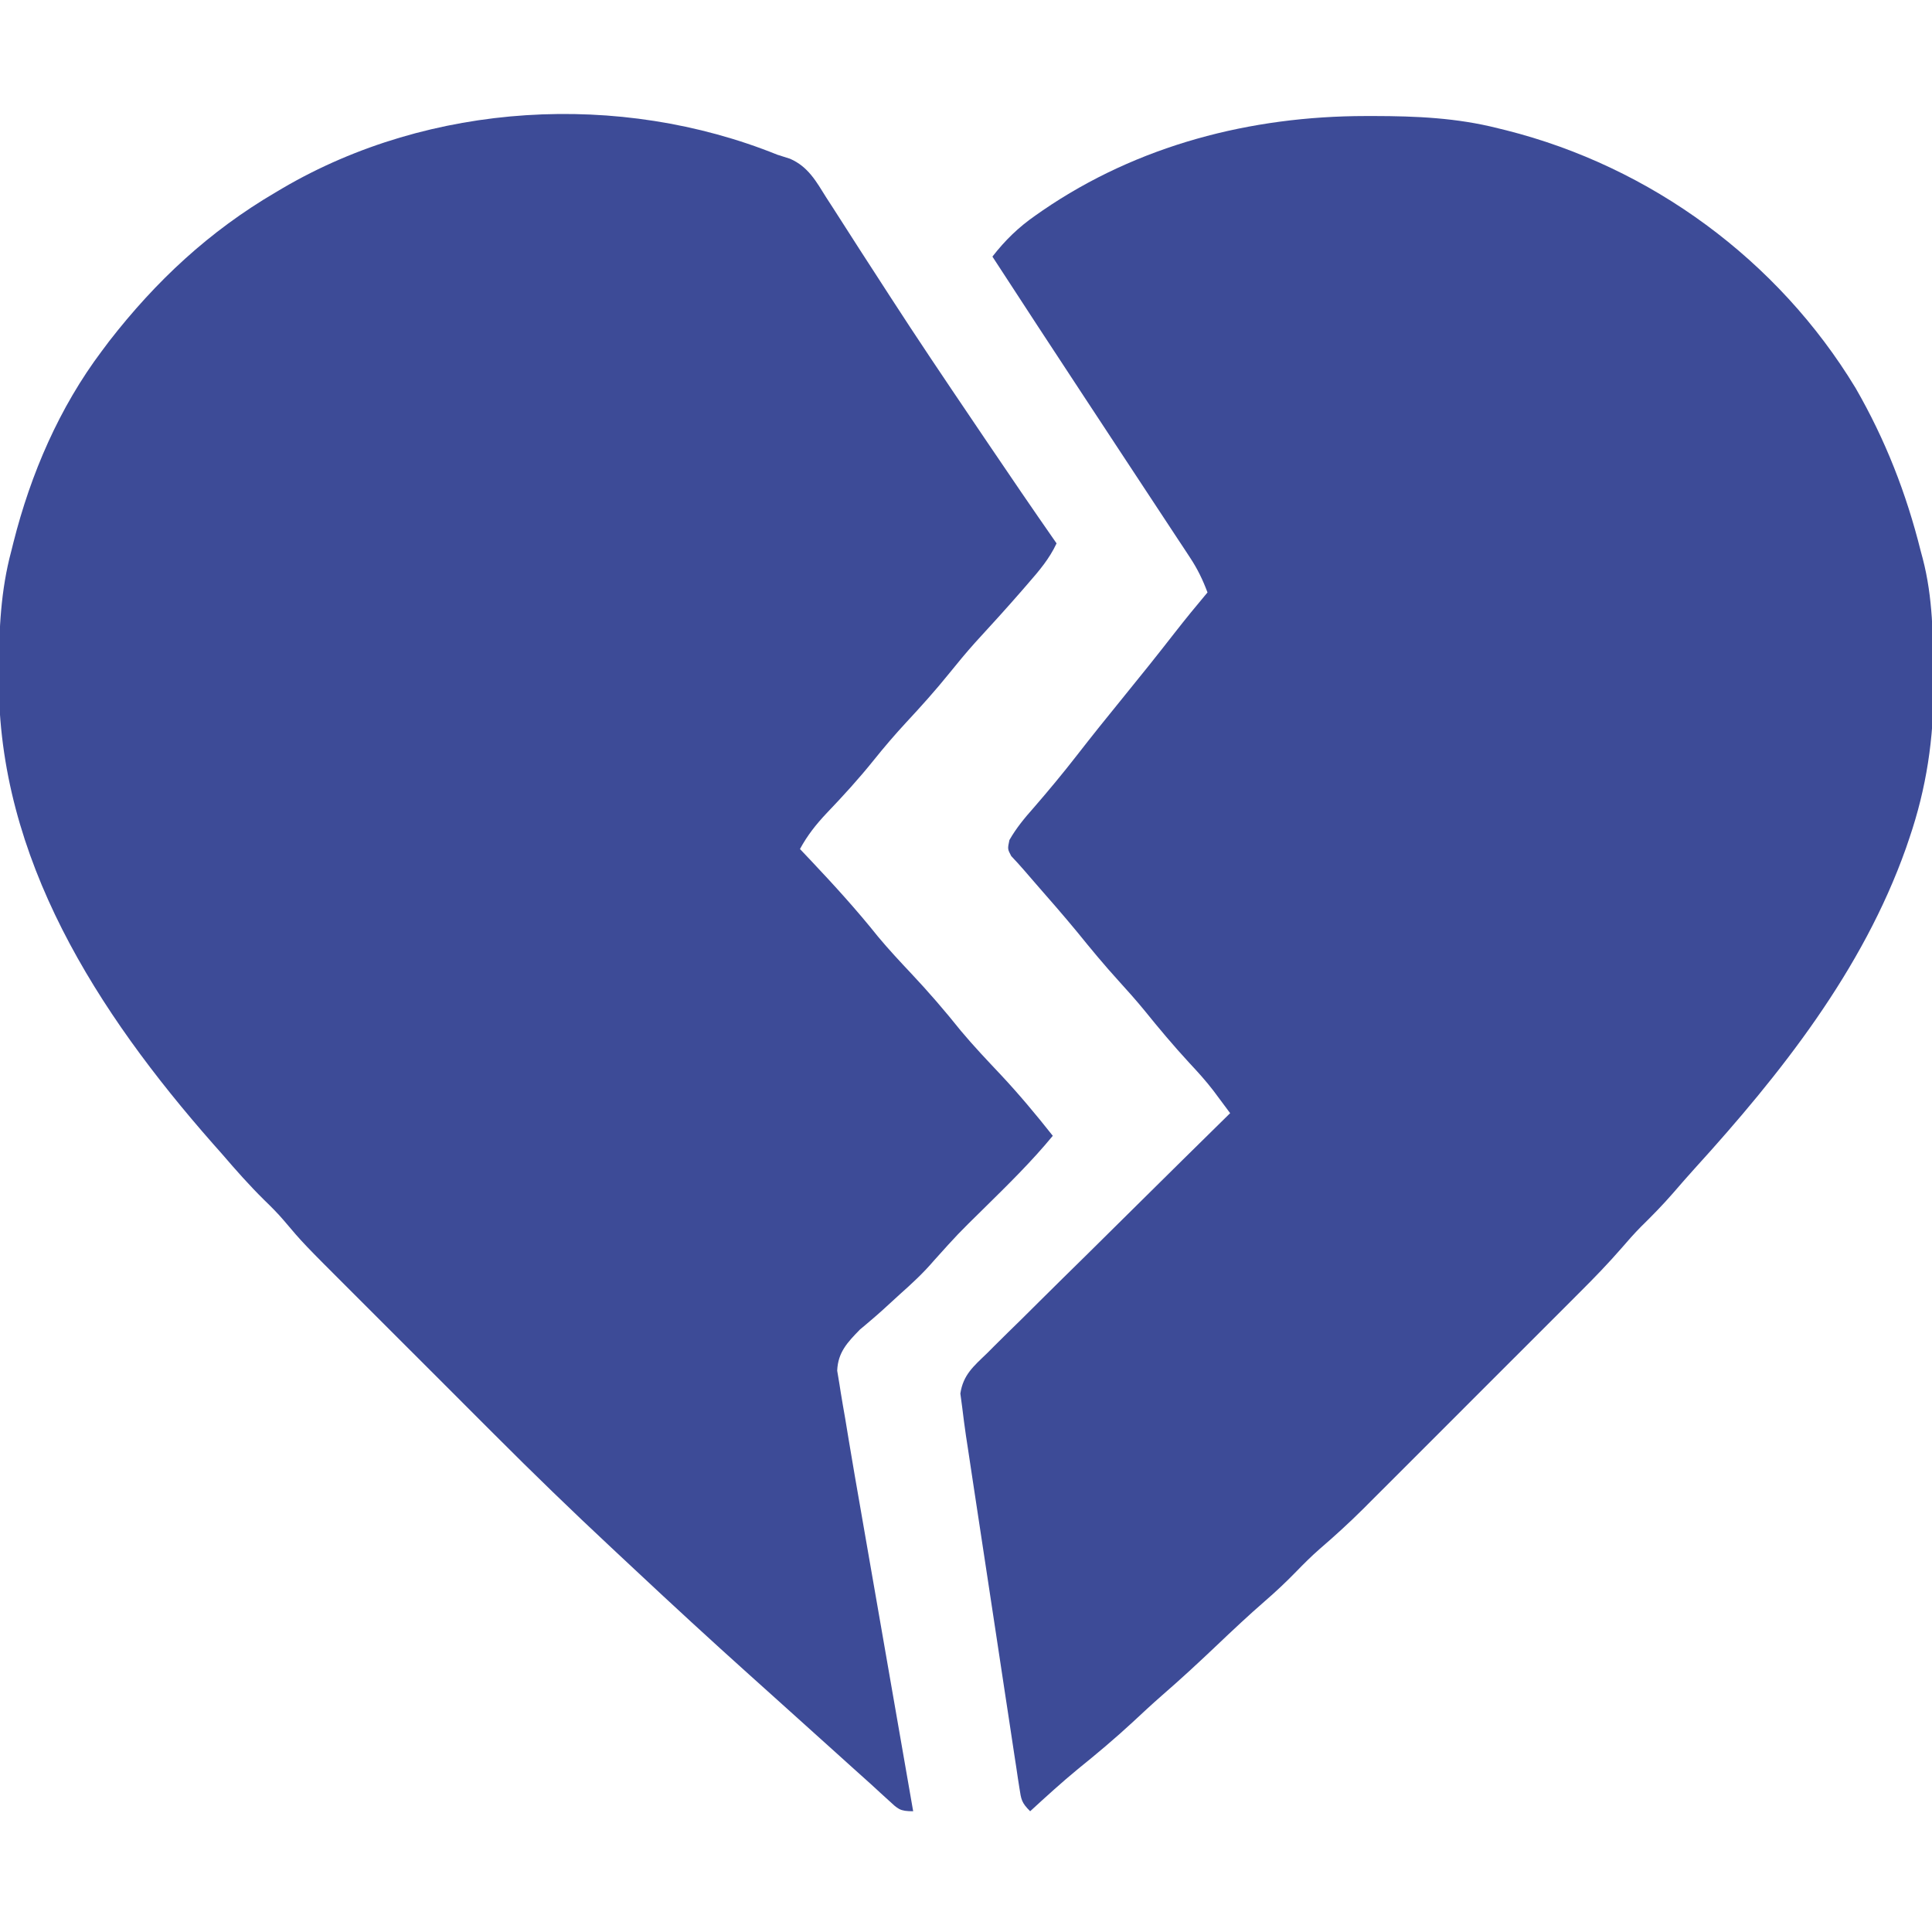 <svg xmlns="http://www.w3.org/2000/svg" width="512" height="512"><path d="M0 0 C1.106 0.352 2.212 0.704 3.351 1.066 C8.177 3.163 10.302 7.074 13.008 11.406 C13.563 12.262 14.119 13.119 14.691 14.001 C15.891 15.855 17.082 17.714 18.267 19.577 C20.79 23.547 23.352 27.492 25.911 31.438 C27.246 33.497 28.578 35.556 29.908 37.617 C37.041 48.657 44.383 59.553 51.75 70.438 C52.956 72.224 54.162 74.01 55.368 75.797 C61.52 84.905 67.714 93.983 74 103 C72.101 107.061 69.431 110.208 66.5 113.562 C65.965 114.182 65.429 114.801 64.878 115.439 C60.784 120.154 56.582 124.76 52.359 129.359 C50.008 131.991 47.777 134.689 45.562 137.438 C41.904 141.974 38.051 146.259 34.084 150.521 C31.113 153.733 28.3 157.026 25.562 160.438 C21.622 165.347 17.422 169.951 13.073 174.498 C10.256 177.479 7.957 180.392 6 184 C6.906 184.955 7.812 185.91 8.746 186.895 C14.967 193.485 21.004 200.103 26.66 207.191 C29.485 210.582 32.475 213.788 35.5 217 C40.106 221.891 44.426 226.908 48.625 232.156 C51.985 236.179 55.582 239.963 59.175 243.778 C64.049 248.982 68.579 254.403 73 260 C67.317 266.91 60.96 273.109 54.598 279.382 C47.852 286.008 47.852 286.008 41.531 293.035 C38.729 296.328 35.666 299.16 32.434 302.031 C30.94 303.392 29.451 304.757 27.963 306.124 C26.944 307.043 25.911 307.946 24.864 308.833 C24.349 309.272 23.834 309.712 23.303 310.164 C22.845 310.546 22.386 310.928 21.914 311.321 C18.598 314.728 16.069 317.347 15.865 322.24 C16.064 323.435 16.263 324.63 16.469 325.861 C16.575 326.543 16.682 327.226 16.792 327.928 C17.169 330.291 17.585 332.644 18 335 C18.3 336.814 18.598 338.629 18.895 340.443 C19.935 346.74 21.033 353.026 22.133 359.312 C22.534 361.621 22.935 363.93 23.335 366.239 C24.38 372.263 25.43 378.286 26.481 384.309 C27.557 390.476 28.628 396.644 29.699 402.812 C31.795 414.876 33.896 426.938 36 439 C32.401 439 32.004 438.425 29.438 436.062 C28.732 435.422 28.027 434.781 27.301 434.121 C26.542 433.421 25.782 432.721 25 432 C23.376 430.54 21.751 429.082 20.125 427.625 C18.416 426.084 16.708 424.542 15 423 C13.334 421.5 11.667 420 10 418.5 C0 409.5 0 409.5 -2.508 407.242 C-4.147 405.767 -5.788 404.293 -7.43 402.82 C-17.667 393.63 -27.783 384.312 -37.824 374.909 C-39.871 372.992 -41.918 371.076 -43.969 369.163 C-54.45 359.384 -64.724 349.426 -74.852 339.281 C-76.29 337.843 -77.729 336.406 -79.168 334.968 C-82.145 331.992 -85.121 329.014 -88.096 326.034 C-91.891 322.234 -95.69 318.438 -99.49 314.644 C-102.446 311.691 -105.4 308.736 -108.354 305.78 C-109.754 304.379 -111.155 302.979 -112.557 301.58 C-125.7 288.453 -125.7 288.453 -130.766 282.454 C-132.404 280.523 -134.179 278.758 -136 277 C-139.881 273.164 -143.45 269.141 -147 265 C-147.851 264.038 -148.702 263.077 -149.578 262.086 C-180.15 227.344 -206.565 186.472 -206.312 138.812 C-206.31 138.082 -206.308 137.351 -206.306 136.599 C-206.255 125.785 -205.818 115.496 -203 105 C-202.812 104.246 -202.624 103.492 -202.43 102.715 C-197.845 84.559 -190.294 67.02 -179 52 C-178.066 50.753 -178.066 50.753 -177.113 49.48 C-164.653 33.431 -150.536 20.289 -133 10 C-132.361 9.621 -131.722 9.242 -131.064 8.852 C-91.999 -14.003 -41.792 -16.87 0 0 Z " fill="#3D4B97" transform="translate(206,41)"></path><path d="M0 0 C0.738 -0.001 1.476 -0.001 2.236 -0.002 C13.444 0.014 24.222 0.48 35.125 3.25 C35.824 3.422 36.523 3.593 37.243 3.77 C75.642 13.434 109.342 38.172 129.874 72.081 C137.75 85.735 143.317 99.983 147.125 115.25 C147.301 115.907 147.478 116.565 147.66 117.242 C150.381 127.624 150.431 138.15 150.5 148.812 C150.508 149.505 150.516 150.198 150.524 150.911 C150.647 164.852 148.639 178.135 144.125 191.375 C143.828 192.248 143.531 193.12 143.225 194.02 C131.735 226.423 110.062 253.814 87.18 278.977 C85.256 281.105 83.374 283.264 81.5 285.438 C78.784 288.56 75.924 291.477 72.97 294.373 C71.179 296.195 69.511 298.076 67.85 300.017 C64.39 303.994 60.763 307.753 57.031 311.473 C56.361 312.146 55.69 312.818 54.998 313.511 C52.805 315.709 50.608 317.904 48.41 320.098 C46.87 321.639 45.33 323.18 43.789 324.721 C40.571 327.941 37.351 331.159 34.129 334.376 C30.016 338.484 25.907 342.596 21.8 346.709 C18.623 349.889 15.444 353.067 12.264 356.245 C10.749 357.759 9.234 359.275 7.721 360.791 C5.599 362.915 3.474 365.036 1.348 367.156 C0.733 367.773 0.118 368.39 -0.515 369.026 C-4.261 372.754 -8.13 376.287 -12.138 379.733 C-14.323 381.641 -16.356 383.669 -18.375 385.75 C-21.023 388.479 -23.754 391.041 -26.625 393.531 C-30.99 397.319 -35.187 401.268 -39.375 405.25 C-44.177 409.816 -49.024 414.296 -54.031 418.638 C-56.634 420.914 -59.157 423.268 -61.688 425.625 C-66.372 429.957 -71.212 434.033 -76.184 438.035 C-80.547 441.626 -84.712 445.431 -88.875 449.25 C-91.168 446.957 -91.249 446.184 -91.723 443.07 C-91.86 442.194 -91.998 441.318 -92.139 440.415 C-92.282 439.452 -92.424 438.488 -92.571 437.495 C-92.805 435.976 -92.805 435.976 -93.045 434.425 C-93.561 431.062 -94.066 427.697 -94.57 424.332 C-94.926 421.997 -95.281 419.663 -95.638 417.329 C-96.384 412.427 -97.125 407.525 -97.862 402.623 C-98.805 396.345 -99.761 390.068 -100.72 383.792 C-101.457 378.967 -102.188 374.141 -102.918 369.315 C-103.268 367.002 -103.62 364.688 -103.973 362.375 C-104.466 359.134 -104.953 355.893 -105.438 352.652 C-105.584 351.698 -105.731 350.745 -105.882 349.762 C-106.252 347.261 -106.573 344.76 -106.875 342.25 C-107.039 341.031 -107.203 339.813 -107.372 338.557 C-106.627 333.603 -103.88 331.327 -100.357 327.938 C-99.665 327.244 -98.972 326.551 -98.259 325.836 C-95.97 323.552 -93.657 321.294 -91.344 319.035 C-89.75 317.455 -88.159 315.873 -86.568 314.29 C-82.381 310.13 -78.174 305.991 -73.962 301.856 C-69.667 297.633 -65.391 293.389 -61.113 289.146 C-52.72 280.828 -44.304 272.532 -35.875 264.25 C-36.822 262.974 -37.772 261.699 -38.721 260.425 C-39.25 259.715 -39.778 259.005 -40.323 258.274 C-42.306 255.689 -44.46 253.313 -46.688 250.938 C-50.868 246.406 -54.789 241.73 -58.66 236.934 C-60.831 234.303 -63.077 231.771 -65.375 229.25 C-69.189 225.062 -72.775 220.732 -76.336 216.328 C-79.957 211.939 -83.697 207.656 -87.446 203.376 C-88.486 202.186 -89.52 200.991 -90.546 199.79 C-91.626 198.538 -92.749 197.324 -93.883 196.121 C-94.875 194.25 -94.875 194.25 -94.371 191.871 C-92.558 188.695 -90.354 186.034 -87.938 183.312 C-84.003 178.775 -80.184 174.181 -76.5 169.438 C-72.52 164.323 -68.474 159.27 -64.375 154.25 C-59.706 148.53 -55.1 142.768 -50.564 136.941 C-47.737 133.315 -44.834 129.769 -41.875 126.25 C-43.12 122.924 -44.518 120.029 -46.473 117.066 C-47.014 116.241 -47.555 115.415 -48.113 114.564 C-48.715 113.656 -49.317 112.748 -49.938 111.812 C-50.579 110.836 -51.221 109.86 -51.883 108.854 C-53.359 106.61 -54.837 104.367 -56.317 102.125 C-59.184 97.784 -62.043 93.437 -64.902 89.09 C-65.972 87.464 -67.042 85.837 -68.111 84.211 C-68.649 83.394 -69.186 82.577 -69.74 81.735 C-71.371 79.256 -73.003 76.777 -74.635 74.299 C-82.75 61.972 -90.833 49.625 -98.875 37.25 C-95.493 32.913 -92.03 29.528 -87.5 26.375 C-86.89 25.948 -86.28 25.521 -85.651 25.081 C-60.334 7.725 -30.464 0.025 0 0 Z " fill="#3D4B97" transform="translate(361.875,30.75)"></path></svg>